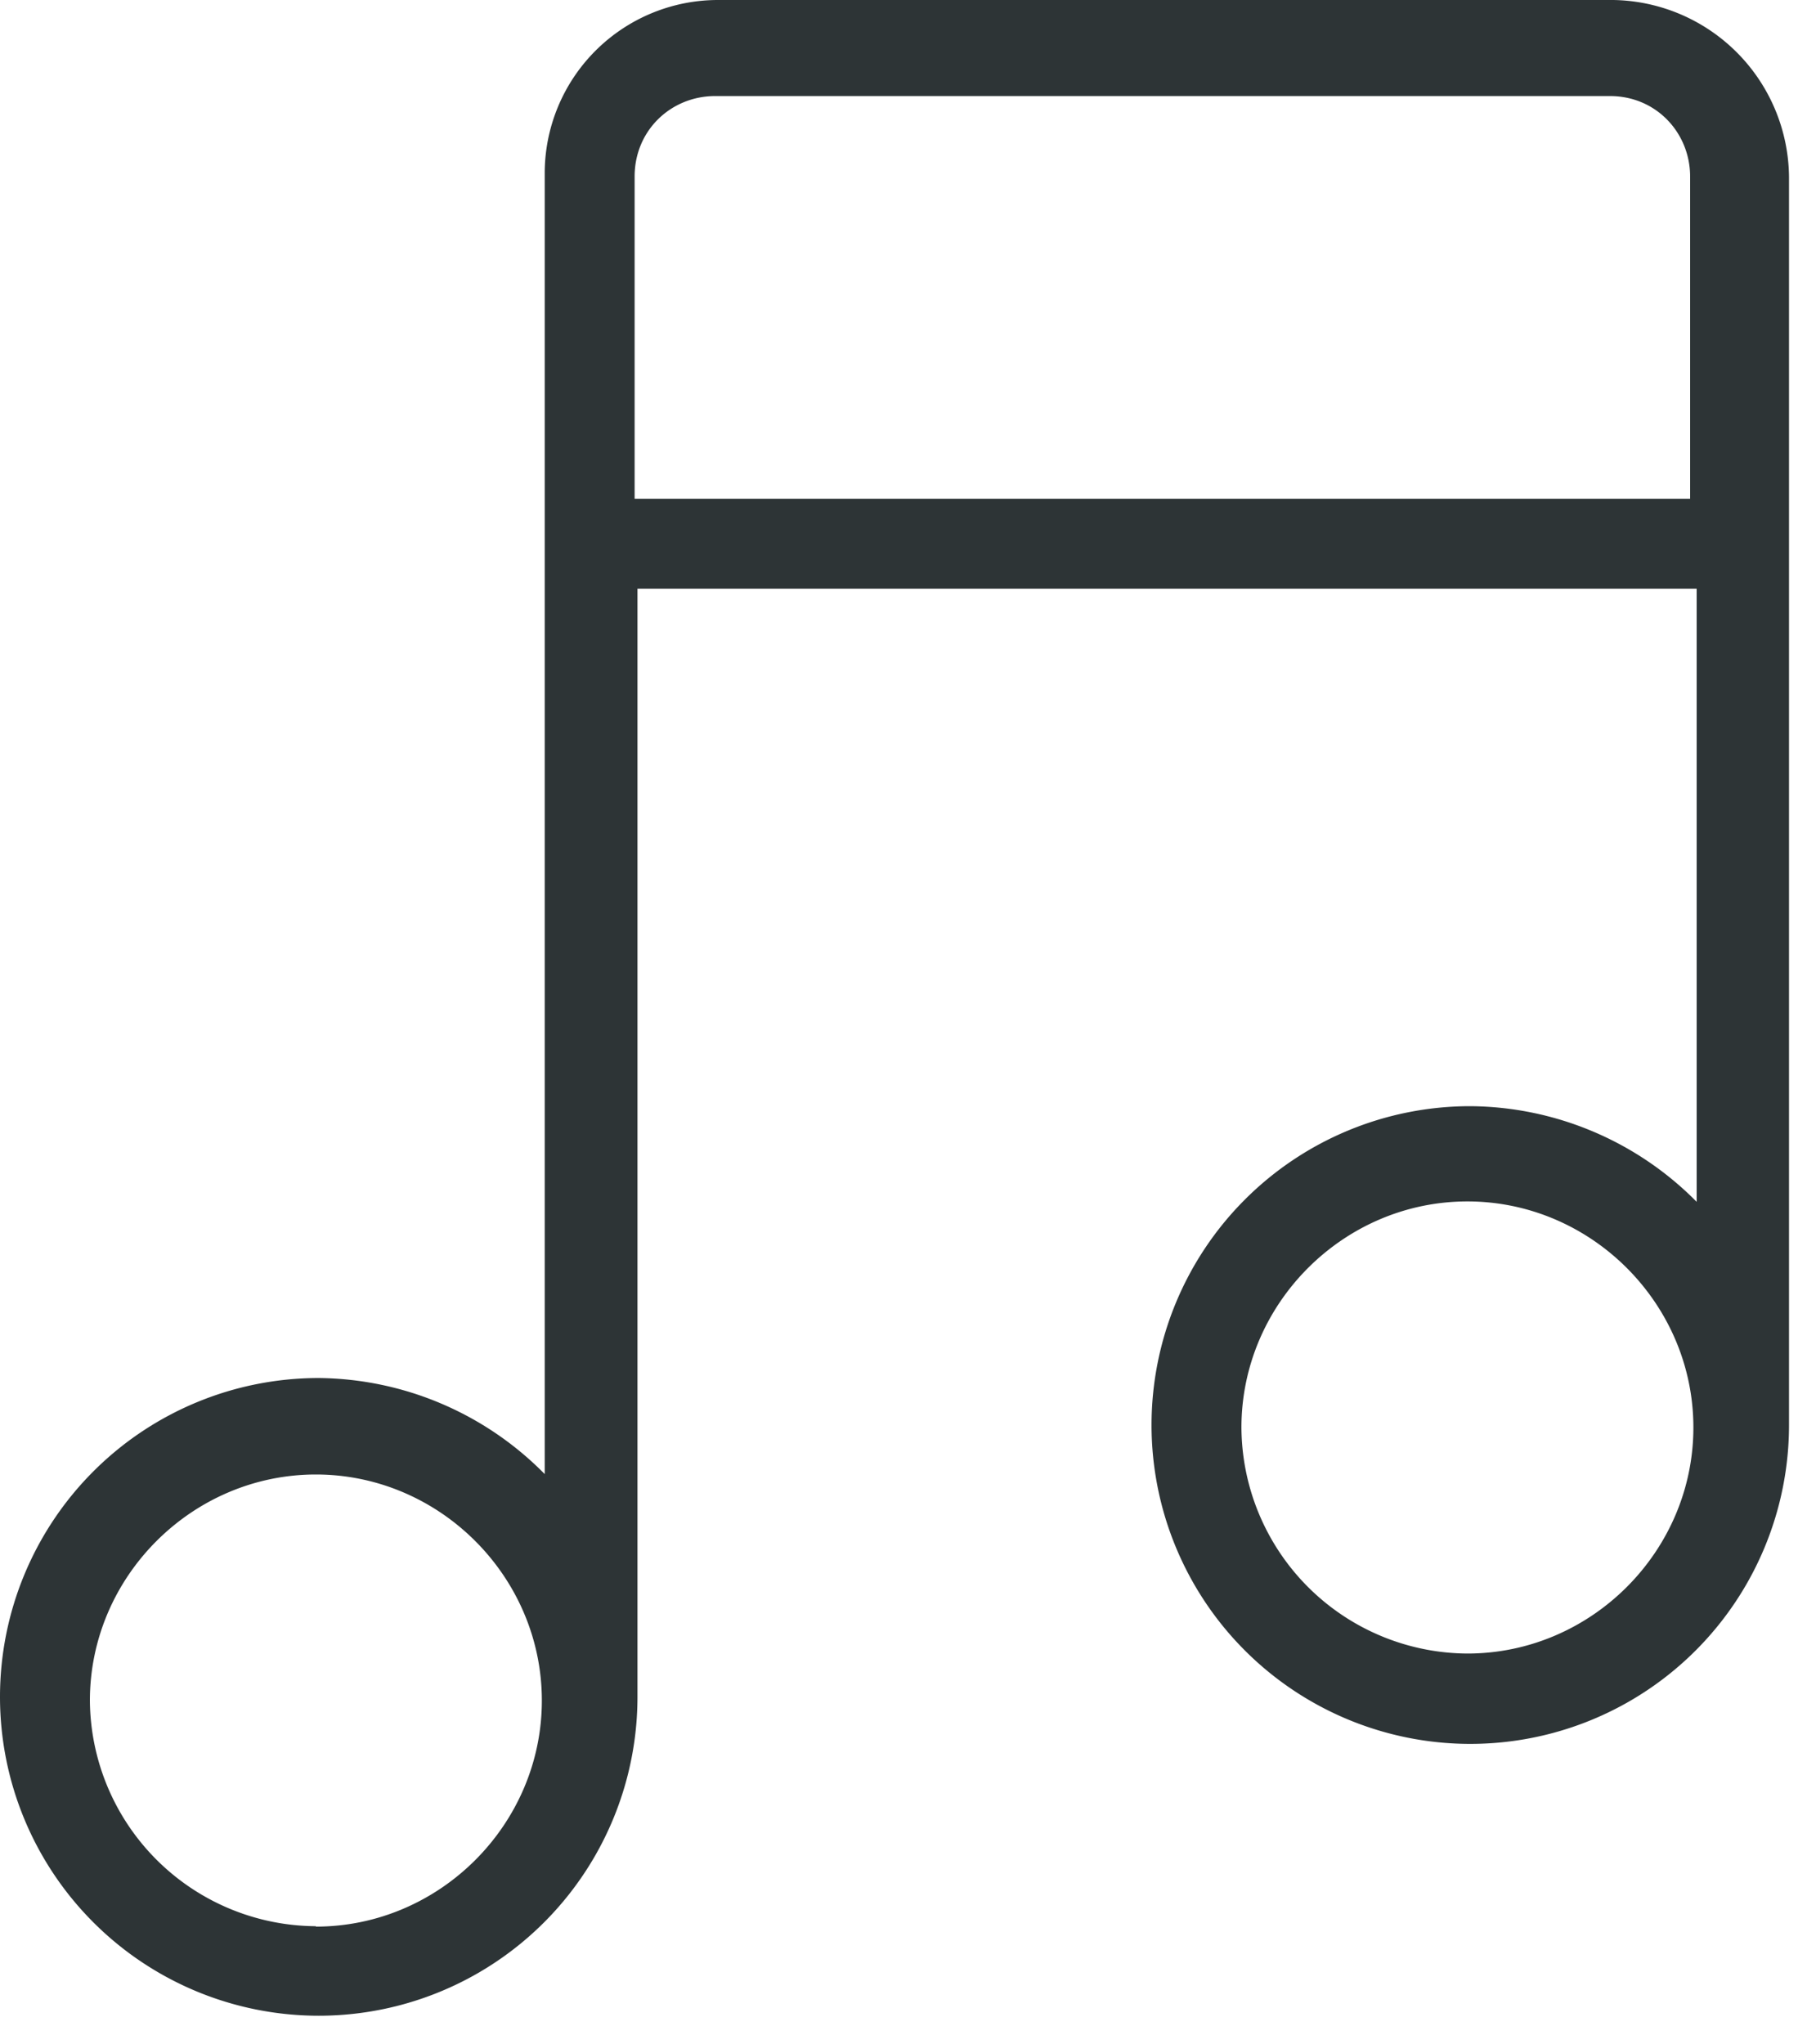 <svg xmlns="http://www.w3.org/2000/svg" width="44" height="50"><path fill="#2D3436" fill-rule="nonzero" d="M39.47 0h-21.9a4.24 4.24 0 00-4.24 4.24v31.82a7.86 7.86 0 00-5.53-2.35 7.8 7.8 0 100 15.6 7.8 7.8 0 007.8-7.8V14.4h25.92v15a7.86 7.86 0 00-5.54-2.34 7.8 7.8 0 100 15.6 7.8 7.8 0 007.8-7.8V4.32A4.37 4.37 0 0039.48 0zM7.73 47.12A5.56 5.56 0 012.2 41.6c0-3.03 2.5-5.53 5.53-5.53 3.03 0 5.53 2.5 5.53 5.53 0 3.03-2.5 5.53-5.53 5.53zm28.18-6.67a5.56 5.56 0 01-5.53-5.53c0-3.03 2.5-5.53 5.53-5.53 3.03 0 5.53 2.5 5.53 5.53 0 3.03-2.5 5.53-5.53 5.53zM15.53 12.12v-7.8c0-1.14.9-1.97 1.97-1.97h21.9c1.13 0 1.96.9 1.96 1.97v7.88H15.53v-.08z"/></svg>